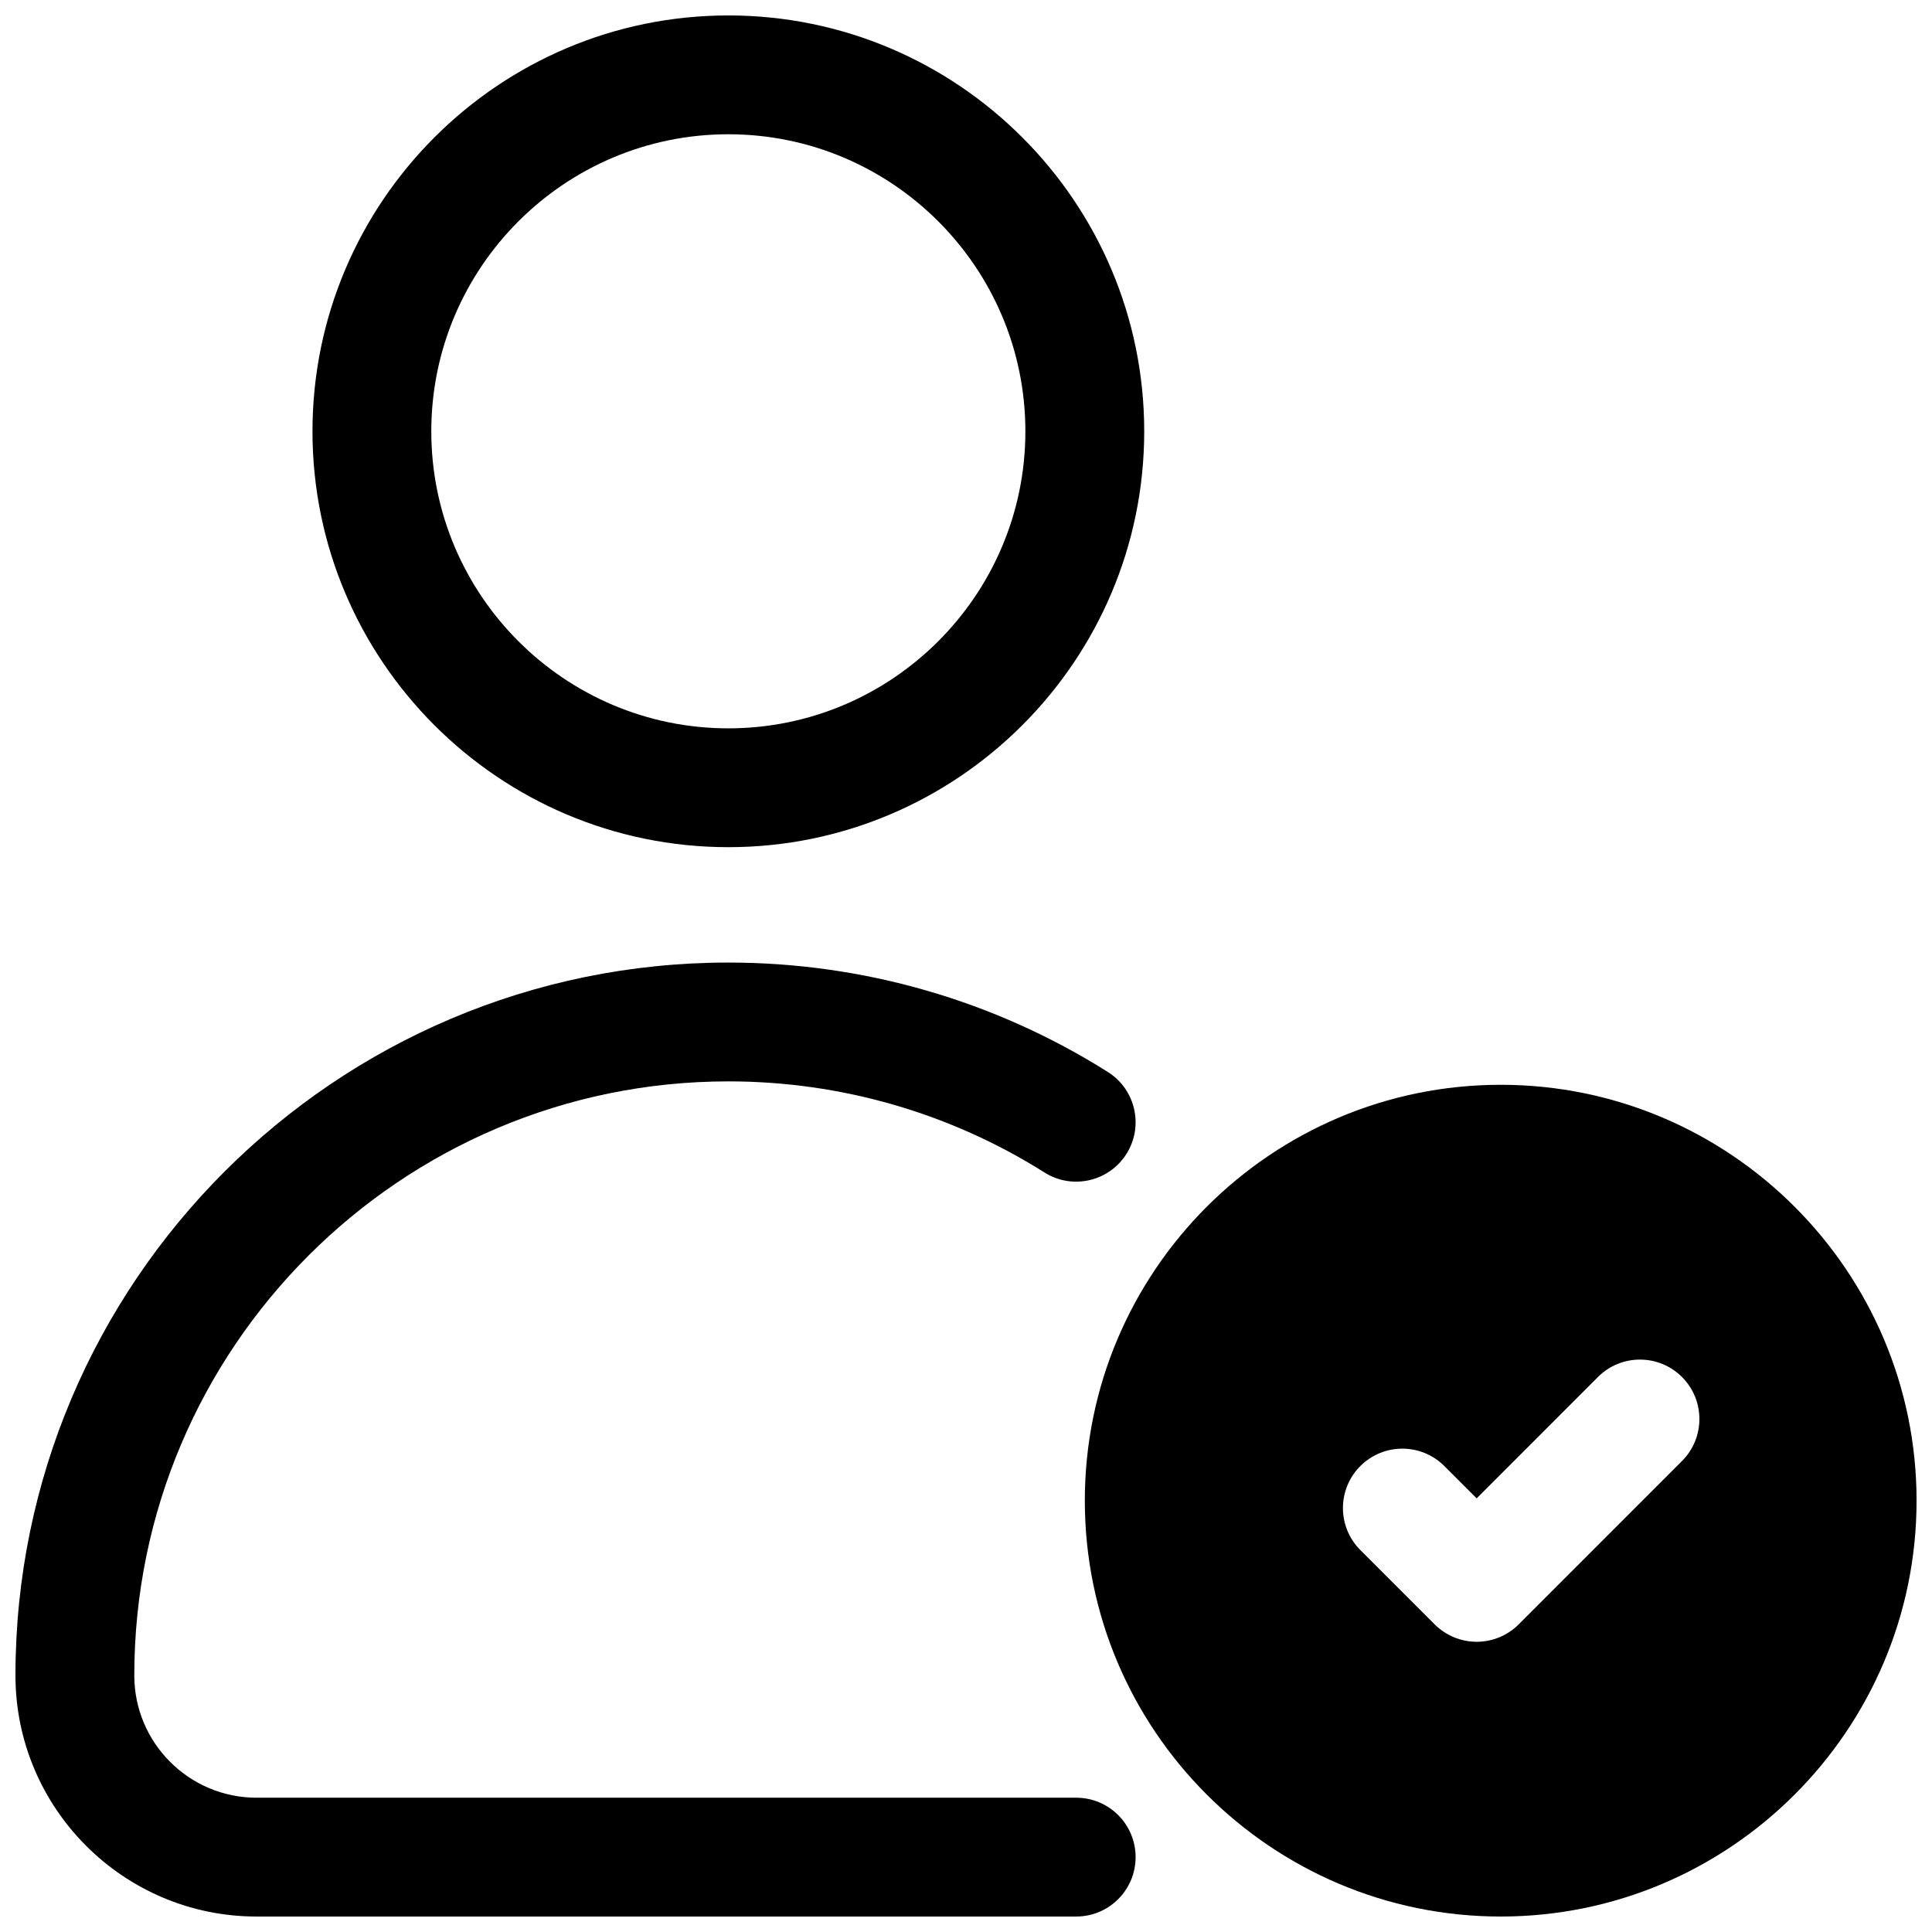 <?xml version="1.0" encoding="UTF-8"?>
<!-- Uploaded to: ICON Repo, www.iconrepo.com, Generator: ICON Repo Mixer Tools -->
<svg width="800px" height="800px" version="1.1" viewBox="144 144 512 512" xmlns="http://www.w3.org/2000/svg">
 <defs>
  <clipPath id="c">
   <path d="m431 431h220.9v220.9h-220.9z"/>
  </clipPath>
  <clipPath id="b">
   <path d="m226 148.09h222v220.91h-222z"/>
  </clipPath>
  <clipPath id="a">
   <path d="m148.09 399h296.91v252.9h-296.91z"/>
  </clipPath>
 </defs>
 <path d="m541.7 447.23c-52.172 0-94.465 42.293-94.465 94.465 0 52.172 42.293 94.465 94.465 94.465 52.172 0 94.465-42.293 94.465-94.465 0-52.172-42.293-94.465-94.465-94.465zm48.047 83.949-43.281 43.297c-2.953 2.953-6.949 4.613-11.133 4.613s-8.18-1.66-11.133-4.613l-19.695-19.695c-6.148-6.148-6.148-16.113 0-22.262 6.148-6.148 16.113-6.148 22.262 0l8.562 8.562 32.148-32.164c6.148-6.148 16.113-6.148 22.262 0 6.156 6.148 6.156 16.109 0.008 22.262z"/>
 <g clip-path="url(#c)">
  <path d="m541.7 651.9c-60.77 0-110.21-49.438-110.21-110.21 0-60.77 49.438-110.21 110.21-110.21 60.77 0 110.21 49.438 110.21 110.21 0 60.77-49.438 110.21-110.21 110.21zm0-188.93c-43.402 0-78.719 35.316-78.719 78.719 0 43.402 35.316 78.719 78.719 78.719 43.402 0 78.719-35.316 78.719-78.719 0-43.402-35.316-78.719-78.719-78.719z"/>
 </g>
 <g clip-path="url(#b)">
  <path d="m337.02 368.51c-60.77 0-110.21-49.438-110.21-110.21 0-60.77 49.438-110.21 110.21-110.21 60.77 0 110.21 49.438 110.21 110.21 0 60.766-49.438 110.21-110.21 110.21zm0-188.93c-43.406 0-78.723 35.316-78.723 78.719 0 43.402 35.316 78.719 78.719 78.719 43.402 0 78.719-35.316 78.719-78.719 0.004-43.402-35.312-78.719-78.715-78.719z"/>
 </g>
 <g clip-path="url(#a)">
  <path d="m429.2 651.9h-217.22c-35.223 0-63.883-28.656-63.883-63.883 0-104.17 84.754-188.93 188.93-188.93 35.707 0 70.488 10.031 100.57 29.004 7.356 4.637 9.562 14.359 4.922 21.711-4.637 7.34-14.367 9.562-21.711 4.922-25.055-15.797-54.02-24.148-83.777-24.148-86.816 0-157.44 70.625-157.44 157.44 0 17.867 14.527 32.395 32.395 32.395h217.22c8.695 0 15.742 7.051 15.742 15.742 0.004 8.699-7.047 15.746-15.742 15.746z"/>
 </g>
</svg>